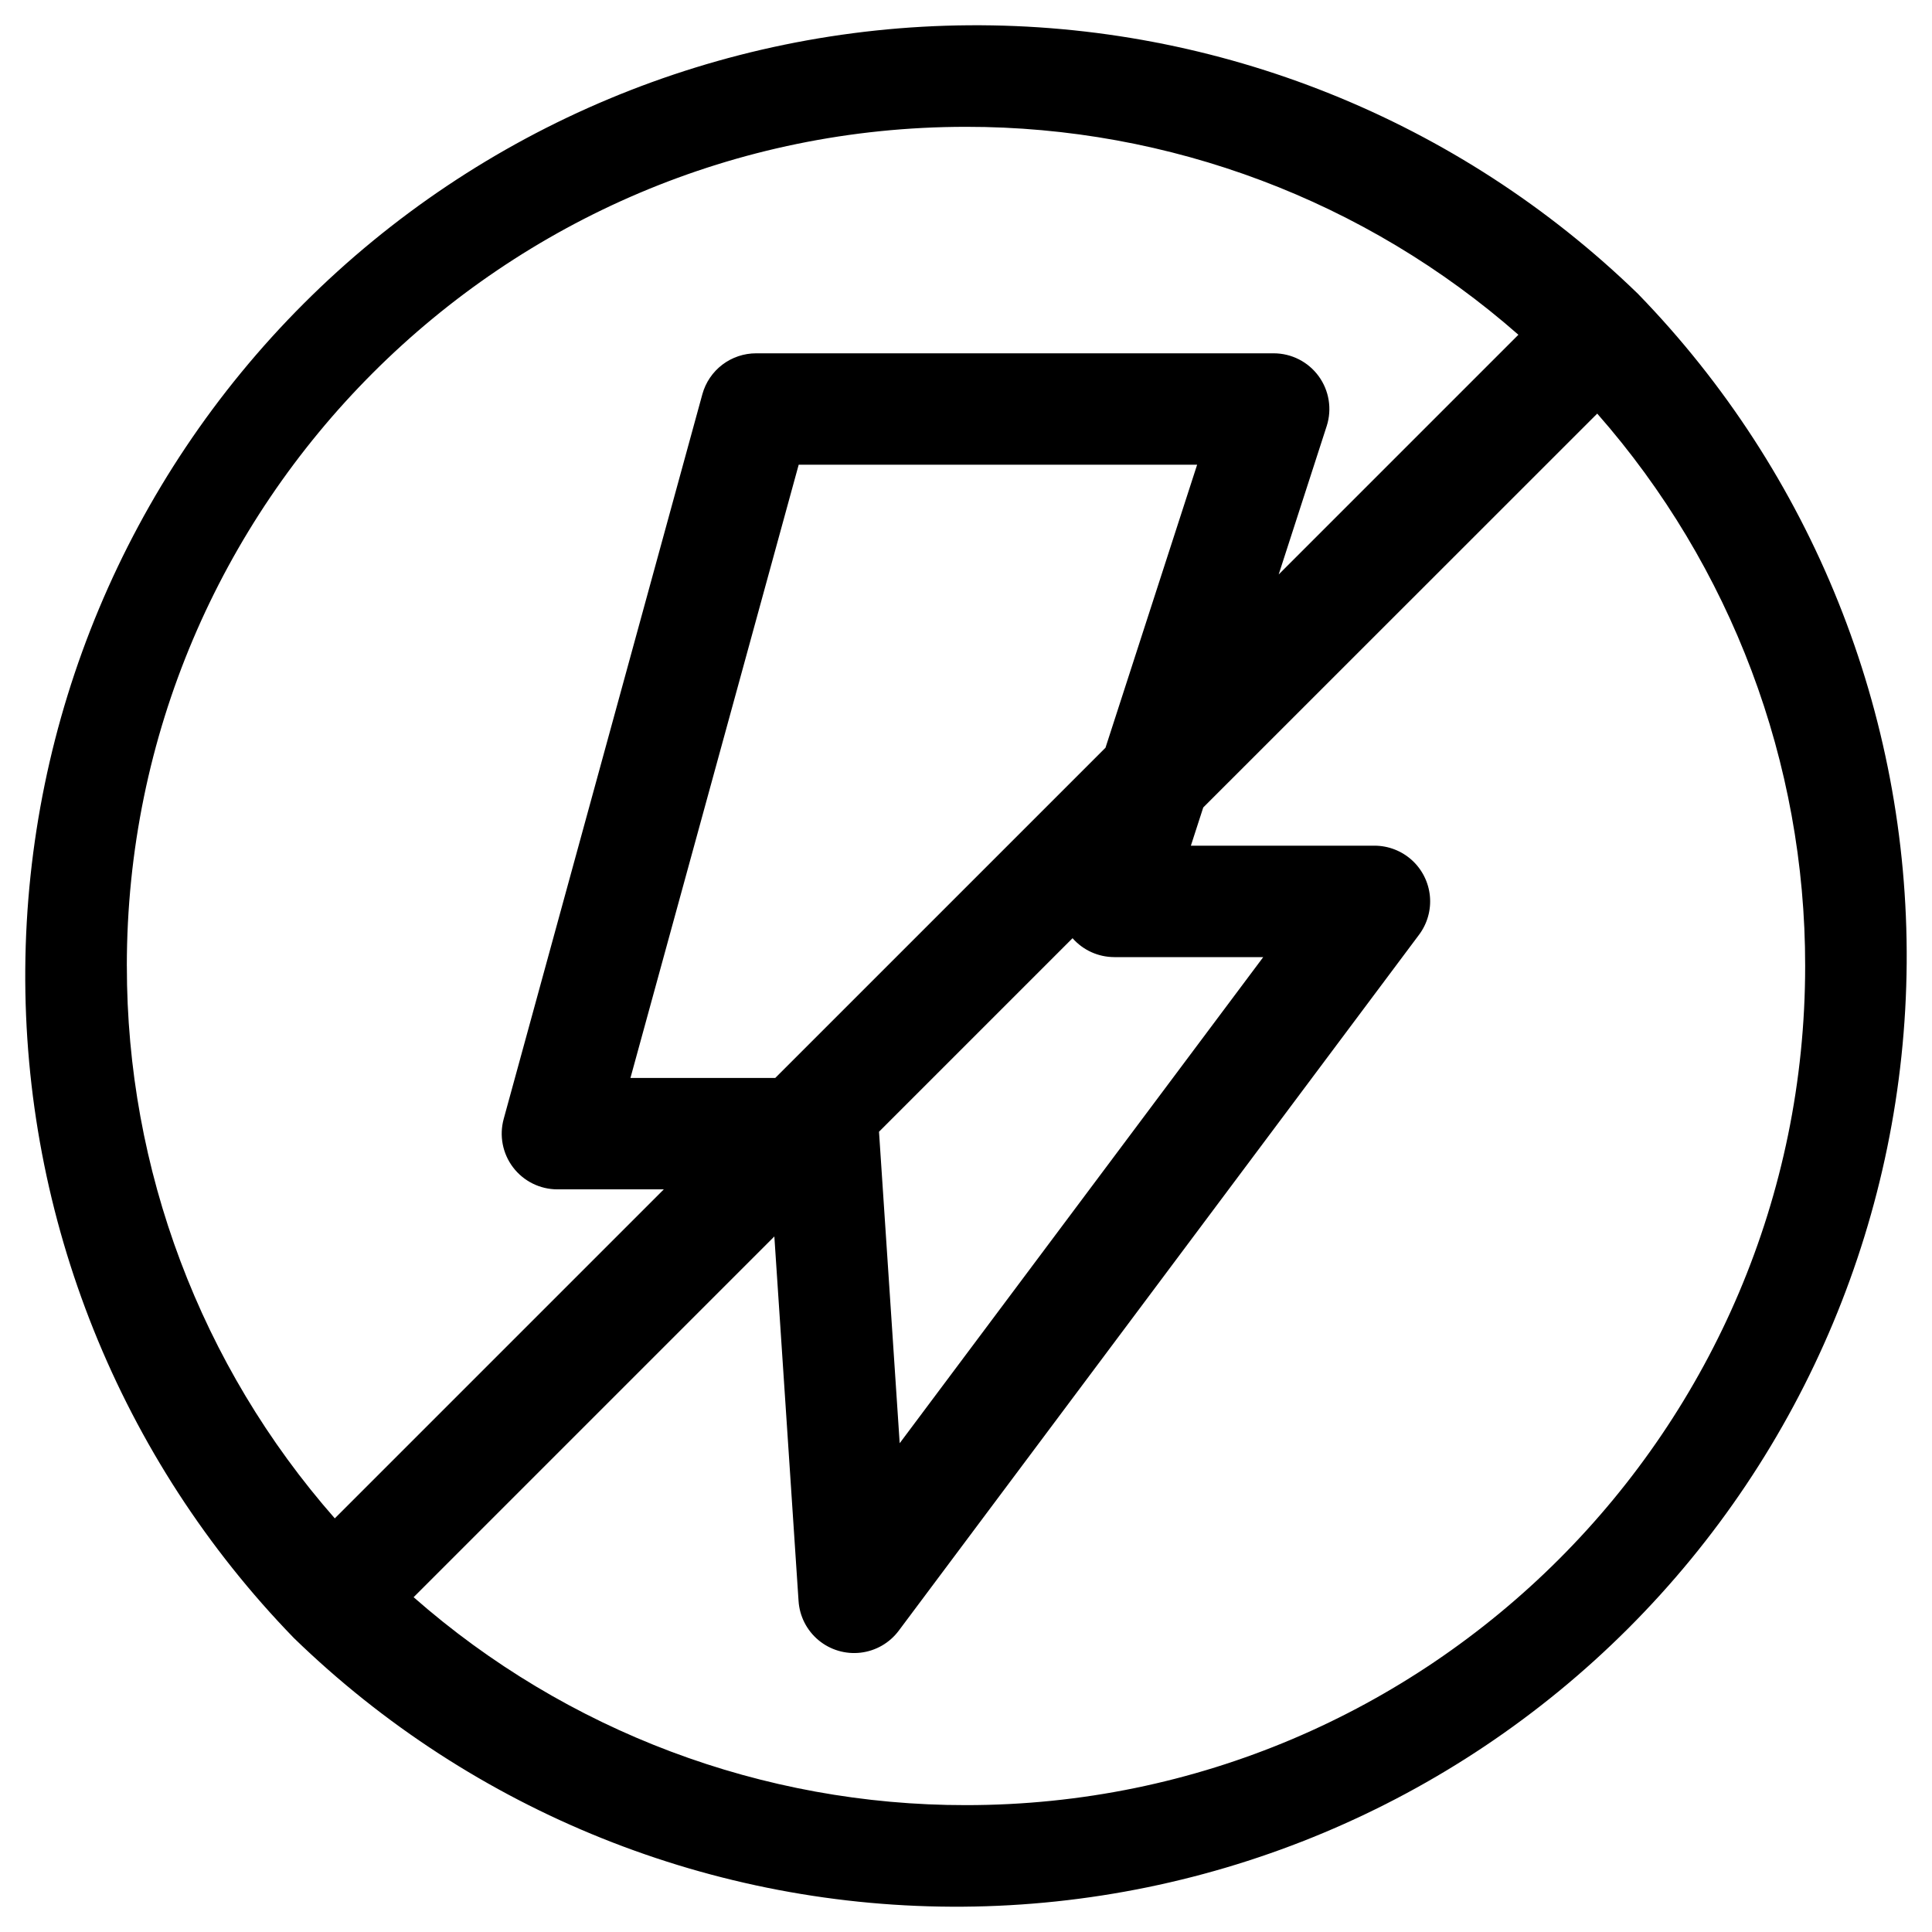 <?xml version="1.0" encoding="UTF-8"?>
<!-- Uploaded to: ICON Repo, www.iconrepo.com, Generator: ICON Repo Mixer Tools -->
<svg fill="#000000" width="800px" height="800px" version="1.1" viewBox="144 144 512 512" xmlns="http://www.w3.org/2000/svg">
 <path d="m578.1 221.89c-47.469-46.102-111.17-71.676-177.34-71.191-66.172 0.484-129.49 26.984-176.29 73.773-46.789 46.793-73.289 110.11-73.773 176.29-0.484 66.168 25.09 129.87 71.191 177.34 47.469 46.102 111.17 71.676 177.34 71.191 66.172-0.484 129.49-26.984 176.29-73.773 46.789-46.793 73.289-110.11 73.773-176.29 0.484-66.168-25.09-129.87-71.191-177.34zm-400.49 178.11c0-122.63 99.758-222.39 222.39-222.39 53.875-0.051 105.92 19.543 146.39 55.105l-63.527 63.527 12.734-39.359c1.434-4.488 0.637-9.387-2.137-13.188-2.773-3.805-7.195-6.055-11.906-6.062h-137.16c-3.231-0.004-6.379 1.051-8.957 3.004-2.574 1.957-4.438 4.703-5.301 7.82l-52.645 192.04c-1.227 4.445-0.309 9.211 2.484 12.879 2.797 3.668 7.144 5.82 11.758 5.816h28.184l-87.195 87.191c-35.562-40.469-55.156-92.512-55.105-146.39zm261.68-2.352h39.477l-96.34 128.82-5.481-82.547 51.285-51.285v-0.004c2.797 3.18 6.824 5.004 11.059 5.012zm-89.84 32.02h-38.375l44.586-162.51h105.59l-24.285 75zm50.551 192.71c-53.875 0.051-105.92-19.539-146.39-55.105l95.598-95.598 6.414 96.582c0.258 4.047 2.168 7.809 5.285 10.402 3.113 2.594 7.16 3.789 11.184 3.312 4.027-0.477 7.676-2.59 10.098-5.84l137.86-184.4c2.203-2.941 3.234-6.594 2.887-10.25-0.348-3.66-2.047-7.055-4.762-9.527-2.719-2.469-6.262-3.84-9.934-3.84h-48.648l3.277-10.125 104.41-104.38c35.566 40.469 55.156 92.516 55.105 146.39 0 122.62-99.758 222.38-222.38 222.38z"/>
</svg>